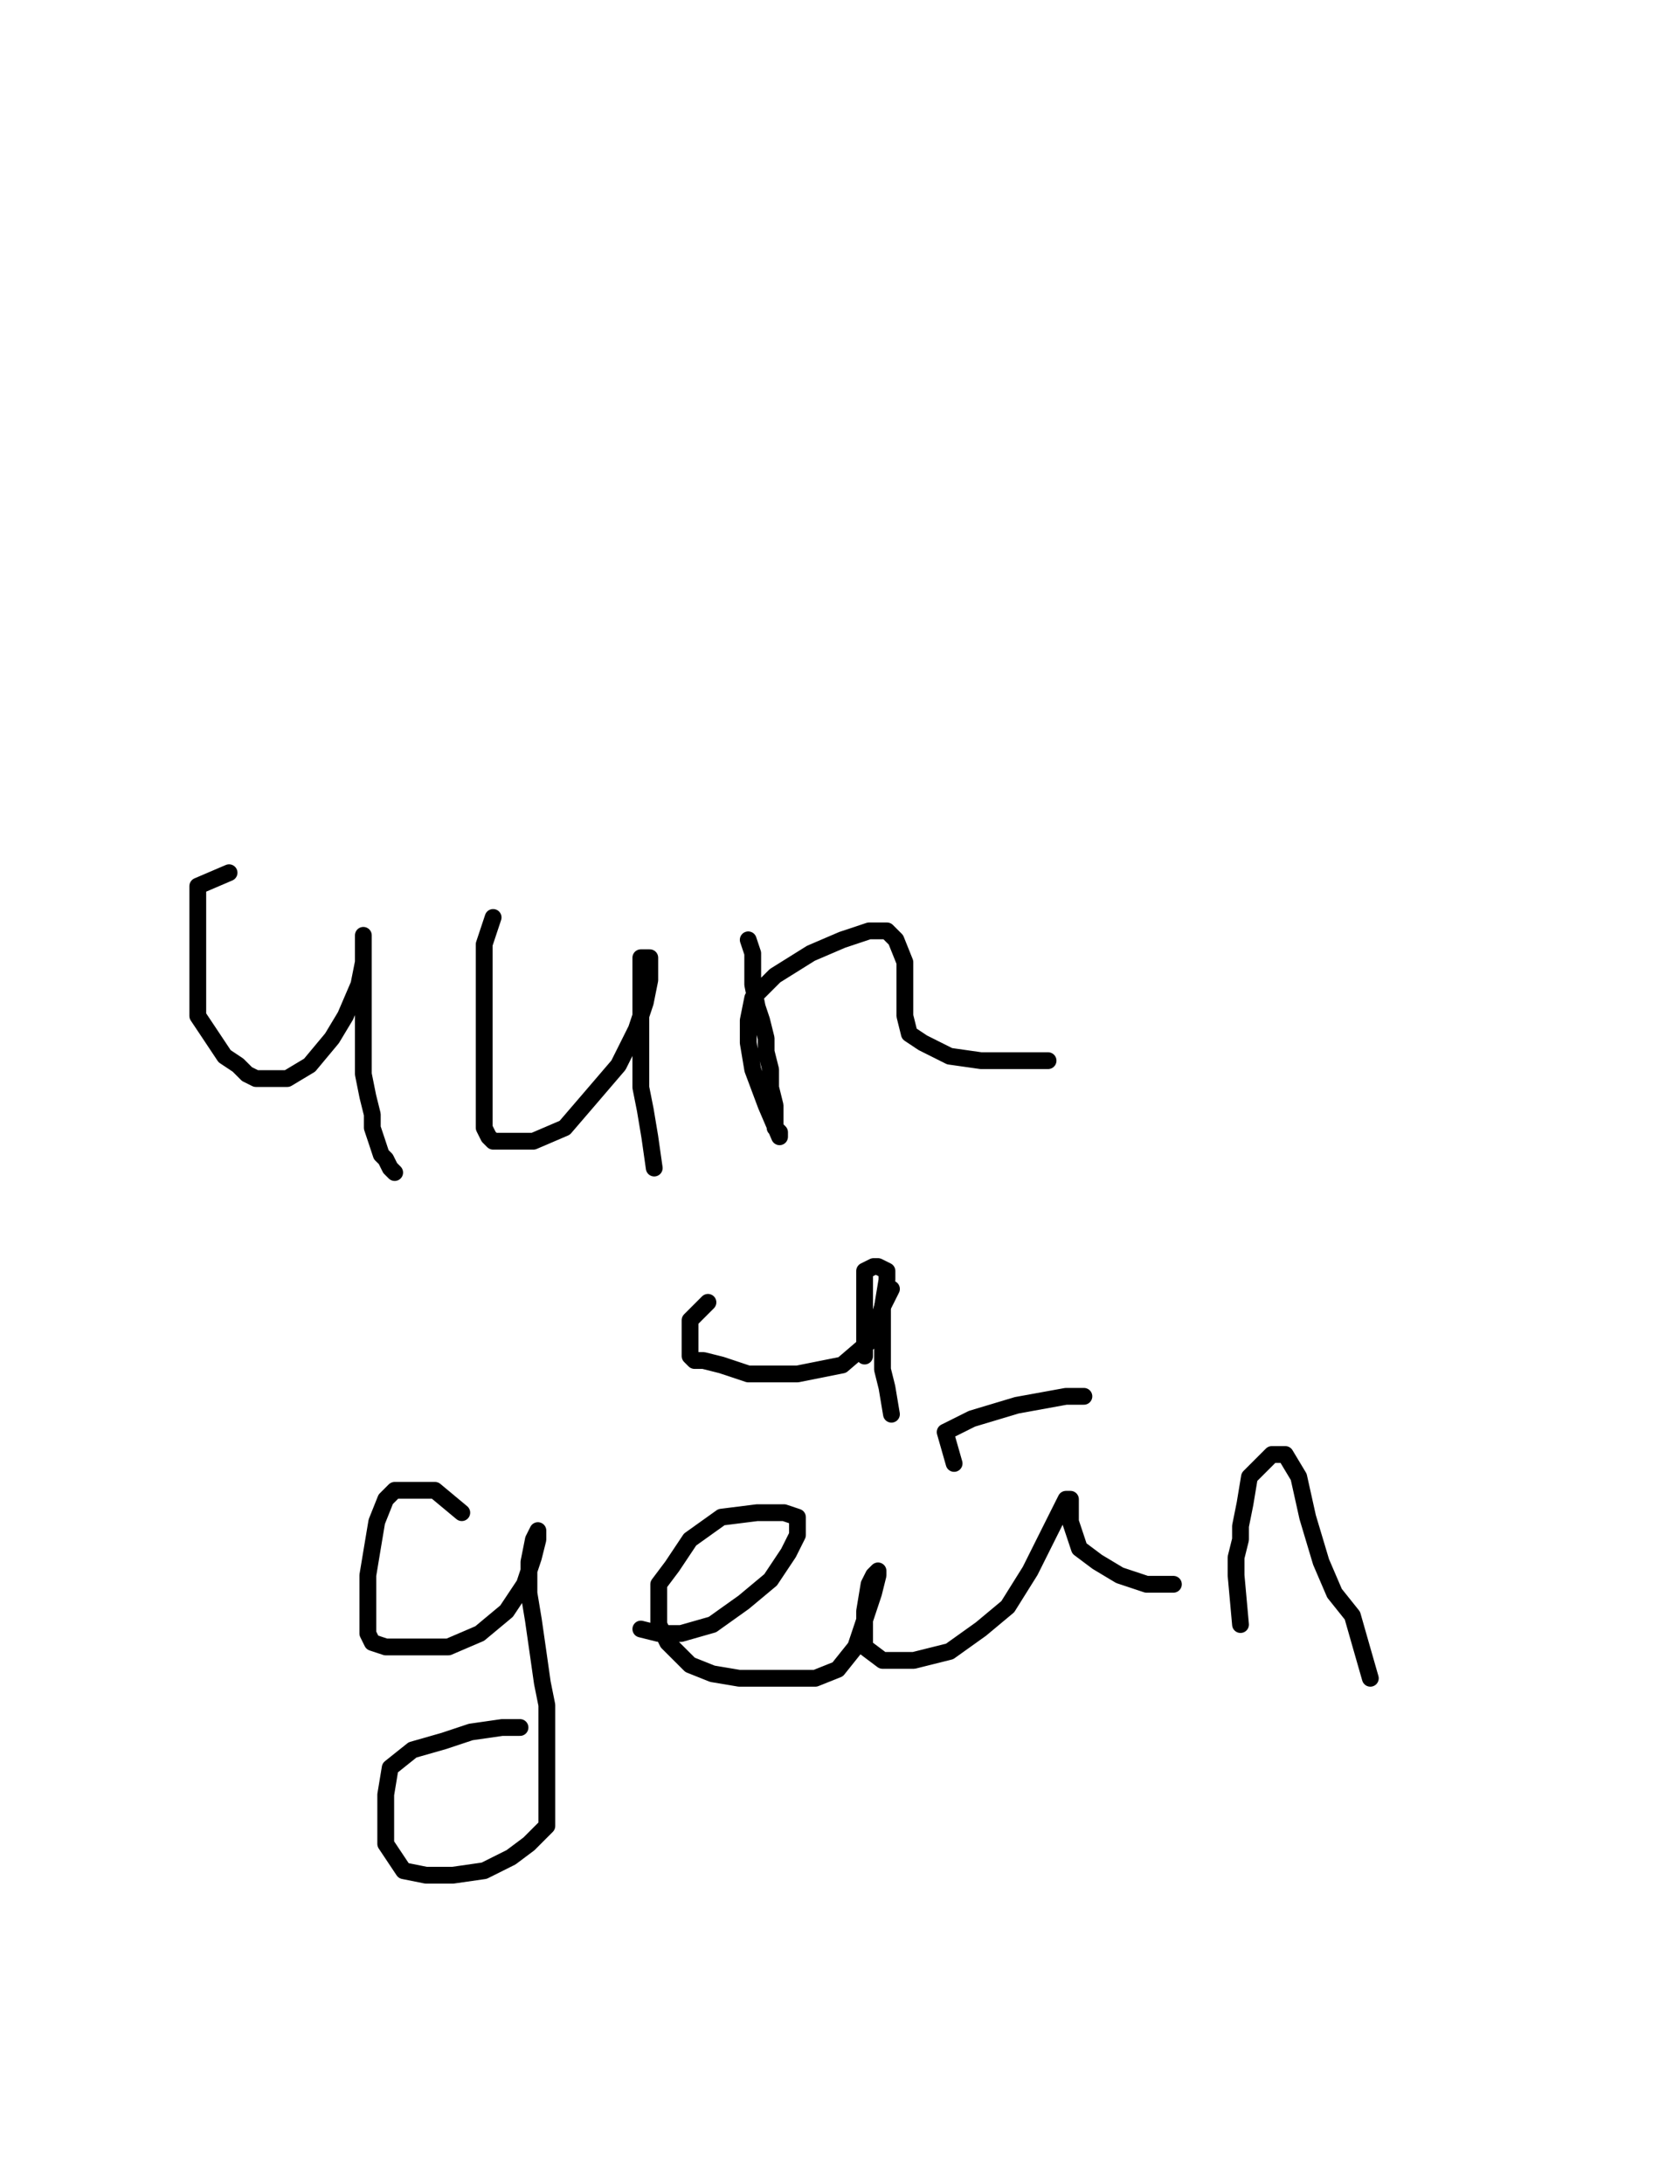 <?xml version="1.0" encoding="utf-8" ?>
<svg baseProfile="full" height="520" version="1.1" width="400" xmlns="http://www.w3.org/2000/svg" xmlns:ev="http://www.w3.org/2001/xml-events" xmlns:xlink="http://www.w3.org/1999/xlink"><defs><style type="text/css"><![CDATA[.path {fill: none; stroke-linejoin: round; stroke-linecap: round;}]]></style></defs><path class="path" d="M 54.54 207.79 L 47.09 210.98 L 47.09 214.18 L 47.09 216.31 L 47.09 220.57 L 47.09 224.84 L 47.09 230.16 L 47.09 234.43 L 47.09 238.69 L 47.09 241.89 L 49.22 245.08 L 51.35 248.28 L 53.48 251.48 L 56.68 253.61 L 58.81 255.74 L 60.94 256.80 L 64.13 256.80 L 68.40 256.80 L 73.72 253.61 L 79.05 247.21 L 82.25 241.89 L 85.45 234.43 L 86.51 229.10 L 86.51 224.84 L 86.51 222.70 L 86.51 225.90 L 86.51 230.16 L 86.51 236.56 L 86.51 241.89 L 86.51 249.34 L 86.51 255.74 L 87.58 261.07 L 88.64 265.33 L 88.64 268.52 L 89.71 271.72 L 90.77 274.92 L 91.84 275.98 L 92.90 278.11 L 93.97 279.18" stroke="#000000" stroke-width="4" /><path class="path" d="M 117.41 218.44 L 115.28 224.84 L 115.28 229.10 L 115.28 237.62 L 115.28 249.34 L 115.28 257.87 L 115.28 263.20 L 115.28 266.39 L 115.28 268.52 L 116.35 270.66 L 117.41 271.72 L 119.54 271.72 L 127.00 271.72 L 134.46 268.52 L 140.86 261.07 L 147.25 253.61 L 151.51 245.08 L 153.64 238.69 L 154.71 233.36 L 154.71 229.10 L 154.71 228.03 L 153.64 228.03 L 152.58 228.03 L 152.58 232.30 L 152.58 236.56 L 152.58 241.89 L 152.58 247.21 L 152.58 252.54 L 152.58 258.93 L 153.64 264.26 L 154.71 270.66 L 155.77 278.11" stroke="#000000" stroke-width="4" /><path class="path" d="M 178.15 223.77 L 179.22 226.97 L 179.22 232.30 L 179.22 234.43 L 180.28 239.75 L 181.35 242.95 L 182.41 247.21 L 182.41 250.41 L 183.48 254.67 L 183.48 258.93 L 184.54 263.20 L 184.54 265.33 L 184.54 268.52 L 185.61 269.59 L 185.61 270.66 L 182.41 263.20 L 179.22 254.67 L 178.15 248.28 L 178.15 242.95 L 179.22 237.62 L 184.54 232.30 L 193.07 226.97 L 200.53 223.77 L 206.92 221.64 L 211.18 221.64 L 213.31 223.77 L 215.45 229.10 L 215.45 234.43 L 215.45 238.69 L 215.45 241.89 L 216.51 246.15 L 219.71 248.28 L 226.10 251.48 L 233.56 252.54 L 241.02 252.54 L 245.28 252.54 L 248.48 252.54 L 249.54 252.54" stroke="#000000" stroke-width="4" /><path class="path" d="M 168.56 310.08 L 164.30 314.34 L 164.30 318.61 L 164.30 319.67 L 164.30 322.87 L 165.36 323.93 L 167.49 323.93 L 171.76 325.00 L 178.15 327.13 L 189.87 327.13 L 200.53 325.00 L 207.99 318.61 L 210.12 311.15 L 211.18 304.75 L 211.18 302.62 L 209.05 301.56 L 207.99 301.56 L 205.86 302.62 L 205.86 306.89 L 205.86 311.15 L 205.86 315.41 L 205.86 317.54 L 205.86 322.87" stroke="#000000" stroke-width="4" /><path class="path" d="M 212.25 306.89 L 210.12 311.15 L 210.12 313.28 L 210.12 317.54 L 210.12 319.67 L 210.12 321.80 L 210.12 323.93 L 210.12 326.07 L 211.18 330.33 L 212.25 336.72" stroke="#000000" stroke-width="4" /><path class="path" d="M 109.95 360.16 L 103.56 354.84 L 100.36 354.84 L 97.17 354.84 L 93.97 354.84 L 91.84 356.97 L 89.71 362.30 L 88.64 368.69 L 87.58 375.08 L 87.58 380.41 L 87.58 384.67 L 87.58 388.93 L 88.64 391.07 L 91.84 392.13 L 99.30 392.13 L 106.76 392.13 L 114.22 388.93 L 120.61 383.61 L 124.87 377.21 L 127.00 370.82 L 128.07 366.56 L 128.07 364.43 L 127.00 366.56 L 125.94 371.89 L 125.94 379.34 L 127.00 385.74 L 128.07 393.20 L 129.13 400.66 L 130.20 405.98 L 130.20 411.31 L 130.20 416.64 L 130.20 420.90 L 130.20 426.23 L 130.20 430.49 L 130.20 434.75 L 125.94 439.02 L 121.68 442.21 L 115.28 445.41 L 107.82 446.48 L 101.43 446.48 L 96.10 445.41 L 91.84 439.02 L 91.84 432.62 L 91.84 427.30 L 92.90 420.90 L 98.23 416.64 L 105.69 414.51 L 112.09 412.38 L 119.54 411.31 L 123.81 411.31" stroke="#000000" stroke-width="4" /><path class="path" d="M 152.58 387.87 L 156.84 388.93 L 162.17 388.93 L 169.63 386.80 L 177.09 381.48 L 183.48 376.15 L 187.74 369.75 L 189.87 365.49 L 189.87 361.23 L 186.68 360.16 L 180.28 360.16 L 171.76 361.23 L 164.30 366.56 L 160.04 372.95 L 156.84 377.21 L 156.84 382.54 L 156.84 386.80 L 158.97 391.07 L 164.30 396.39 L 169.63 398.52 L 176.02 399.59 L 182.41 399.59 L 188.81 399.59 L 194.13 399.59 L 199.46 397.46 L 203.72 392.13 L 205.86 385.74 L 207.99 379.34 L 209.05 375.08 L 209.05 374.02 L 207.99 375.08 L 206.92 377.21 L 205.86 383.61 L 205.86 388.93 L 205.86 392.13 L 210.12 395.33 L 217.58 395.33 L 226.10 393.20 L 233.56 387.87 L 239.95 382.54 L 245.28 374.02 L 249.54 365.49 L 252.74 359.10 L 253.81 356.97 L 254.87 356.97 L 254.87 362.30 L 257.00 368.69 L 261.27 371.89 L 266.59 375.08 L 272.99 377.21 L 278.31 377.21 L 279.38 377.21" stroke="#000000" stroke-width="4" /><path class="path" d="M 227.17 348.44 L 225.04 340.98 L 231.43 337.79 L 242.09 334.59 L 253.81 332.46 L 258.07 332.46" stroke="#000000" stroke-width="4" /><path class="path" d="M 295.36 386.80 L 294.30 375.08 L 294.30 370.82 L 295.36 366.56 L 295.36 363.36 L 296.43 358.03 L 297.49 351.64 L 300.69 348.44 L 302.82 346.31 L 306.02 346.31 L 309.22 351.64 L 311.35 361.23 L 314.54 371.89 L 317.74 379.34 L 322.00 384.67 L 324.13 392.13 L 326.27 399.59" stroke="#000000" stroke-width="4" /></svg>